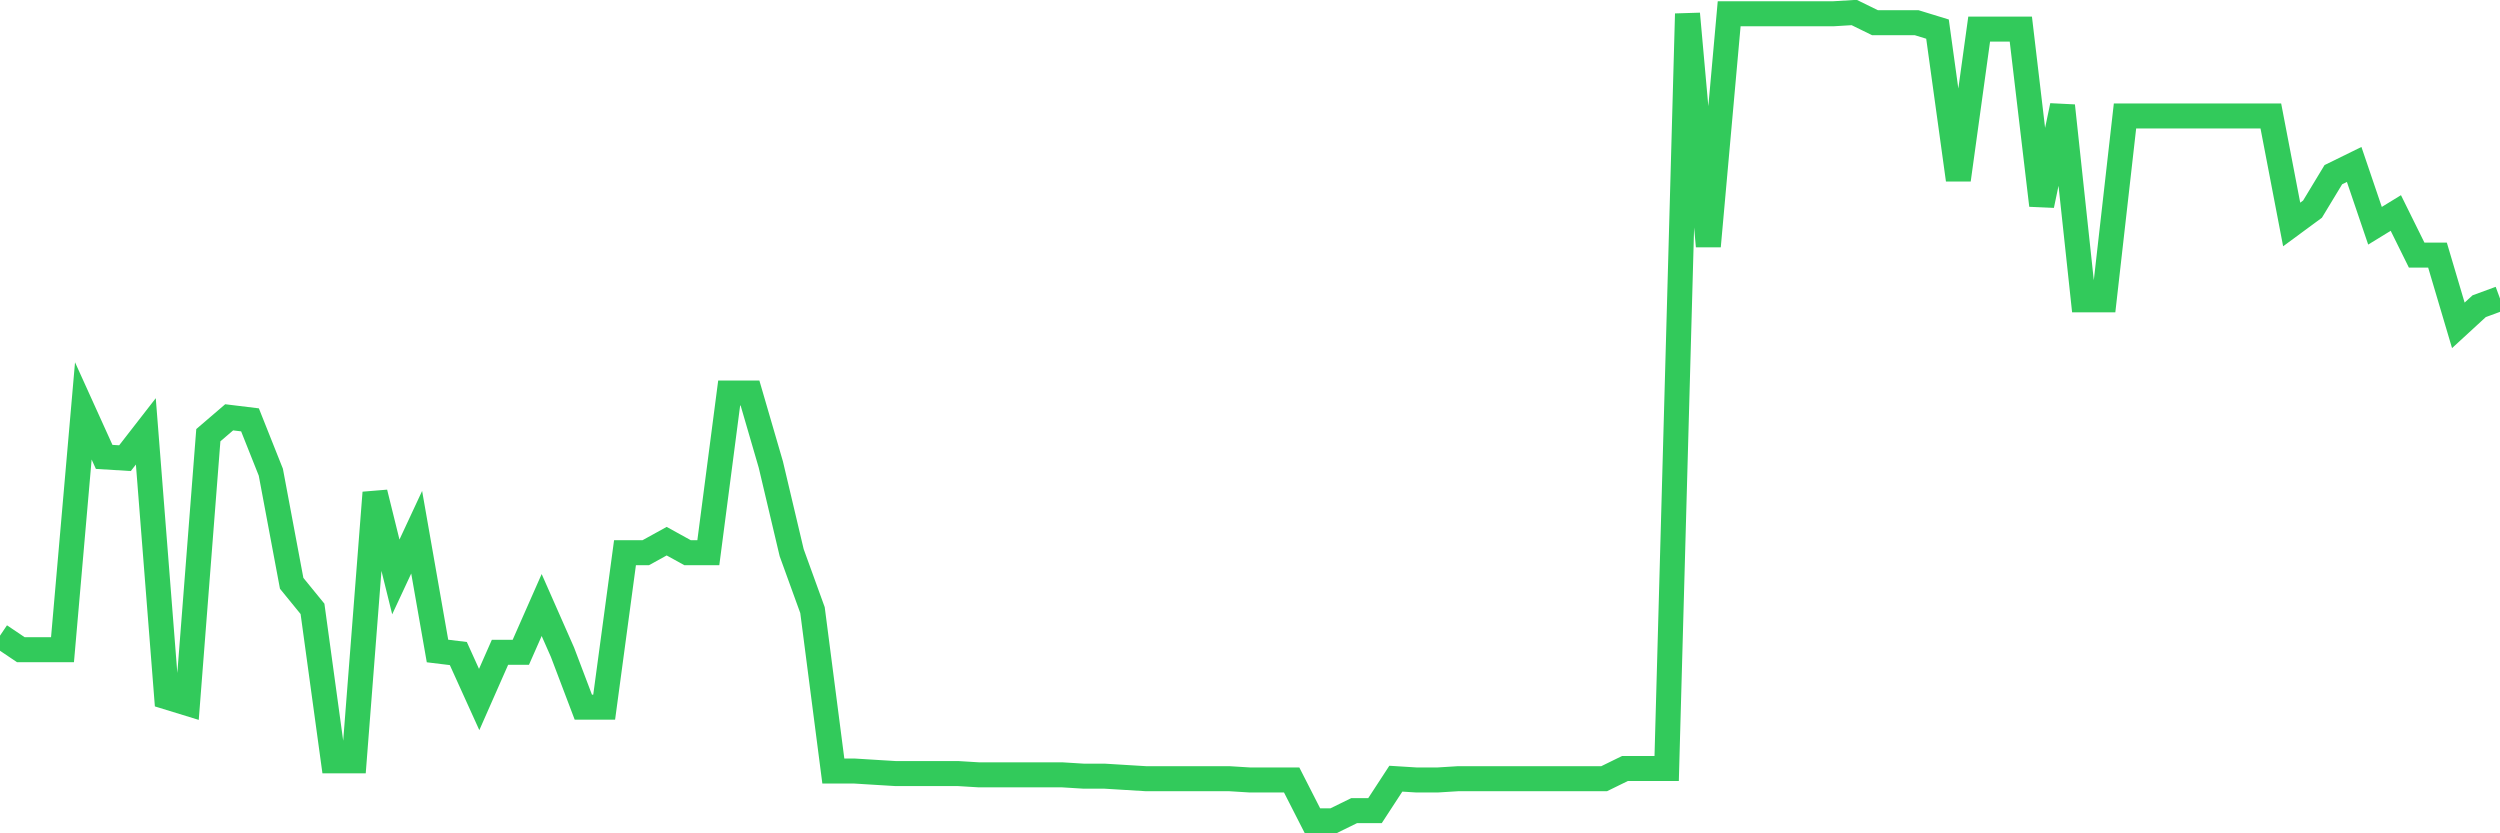 <svg
  xmlns="http://www.w3.org/2000/svg"
  xmlns:xlink="http://www.w3.org/1999/xlink"
  width="120"
  height="40"
  viewBox="0 0 120 40"
  preserveAspectRatio="none"
>
  <polyline
    points="0,30.512 1,31.186 2,31.186 3,31.186 4,19.724 5,21.931 6,21.992 7,20.705 8,33.454 9,33.761 10,20.889 11,20.031 12,20.153 13,22.666 14,27.999 15,29.225 16,36.519 17,36.519 18,23.647 19,27.693 20,25.547 21,31.248 22,31.37 23,33.577 24,31.309 25,31.309 26,29.041 27,31.309 28,33.945 29,33.945 30,26.528 31,26.528 32,25.976 33,26.528 34,26.528 35,18.866 36,18.866 37,22.299 38,26.528 39,29.286 40,37.009 41,37.009 42,37.071 43,37.132 44,37.132 45,37.132 46,37.132 47,37.193 48,37.193 49,37.193 50,37.193 51,37.193 52,37.255 53,37.255 54,37.316 55,37.377 56,37.377 57,37.377 58,37.377 59,37.377 60,37.439 61,37.439 62,37.439 63,39.4 64,39.4 65,38.91 66,38.91 67,37.377 68,37.439 69,37.439 70,37.377 71,37.377 72,37.377 73,37.377 74,37.377 75,37.377 76,37.377 77,37.377 78,36.887 79,36.887 80,36.887 81,0.661 82,11.817 83,0.661 84,0.661 85,0.661 86,0.661 87,0.661 88,0.661 89,0.6 90,1.09 91,1.09 92,1.09 93,1.397 94,8.63 95,1.397 96,1.397 97,1.397 98,9.856 99,5.075 100,14.391 101,14.391 102,5.565 103,5.565 104,5.565 105,5.565 106,5.565 107,5.565 108,5.565 109,5.565 110,10.775 111,10.039 112,8.385 113,7.894 114,10.836 115,10.223 116,12.246 117,12.246 118,15.617 119,14.698 120,14.33"
    fill="none"
    stroke="#32ca5b"
    stroke-width="1.2"
  >
  </polyline>
</svg>